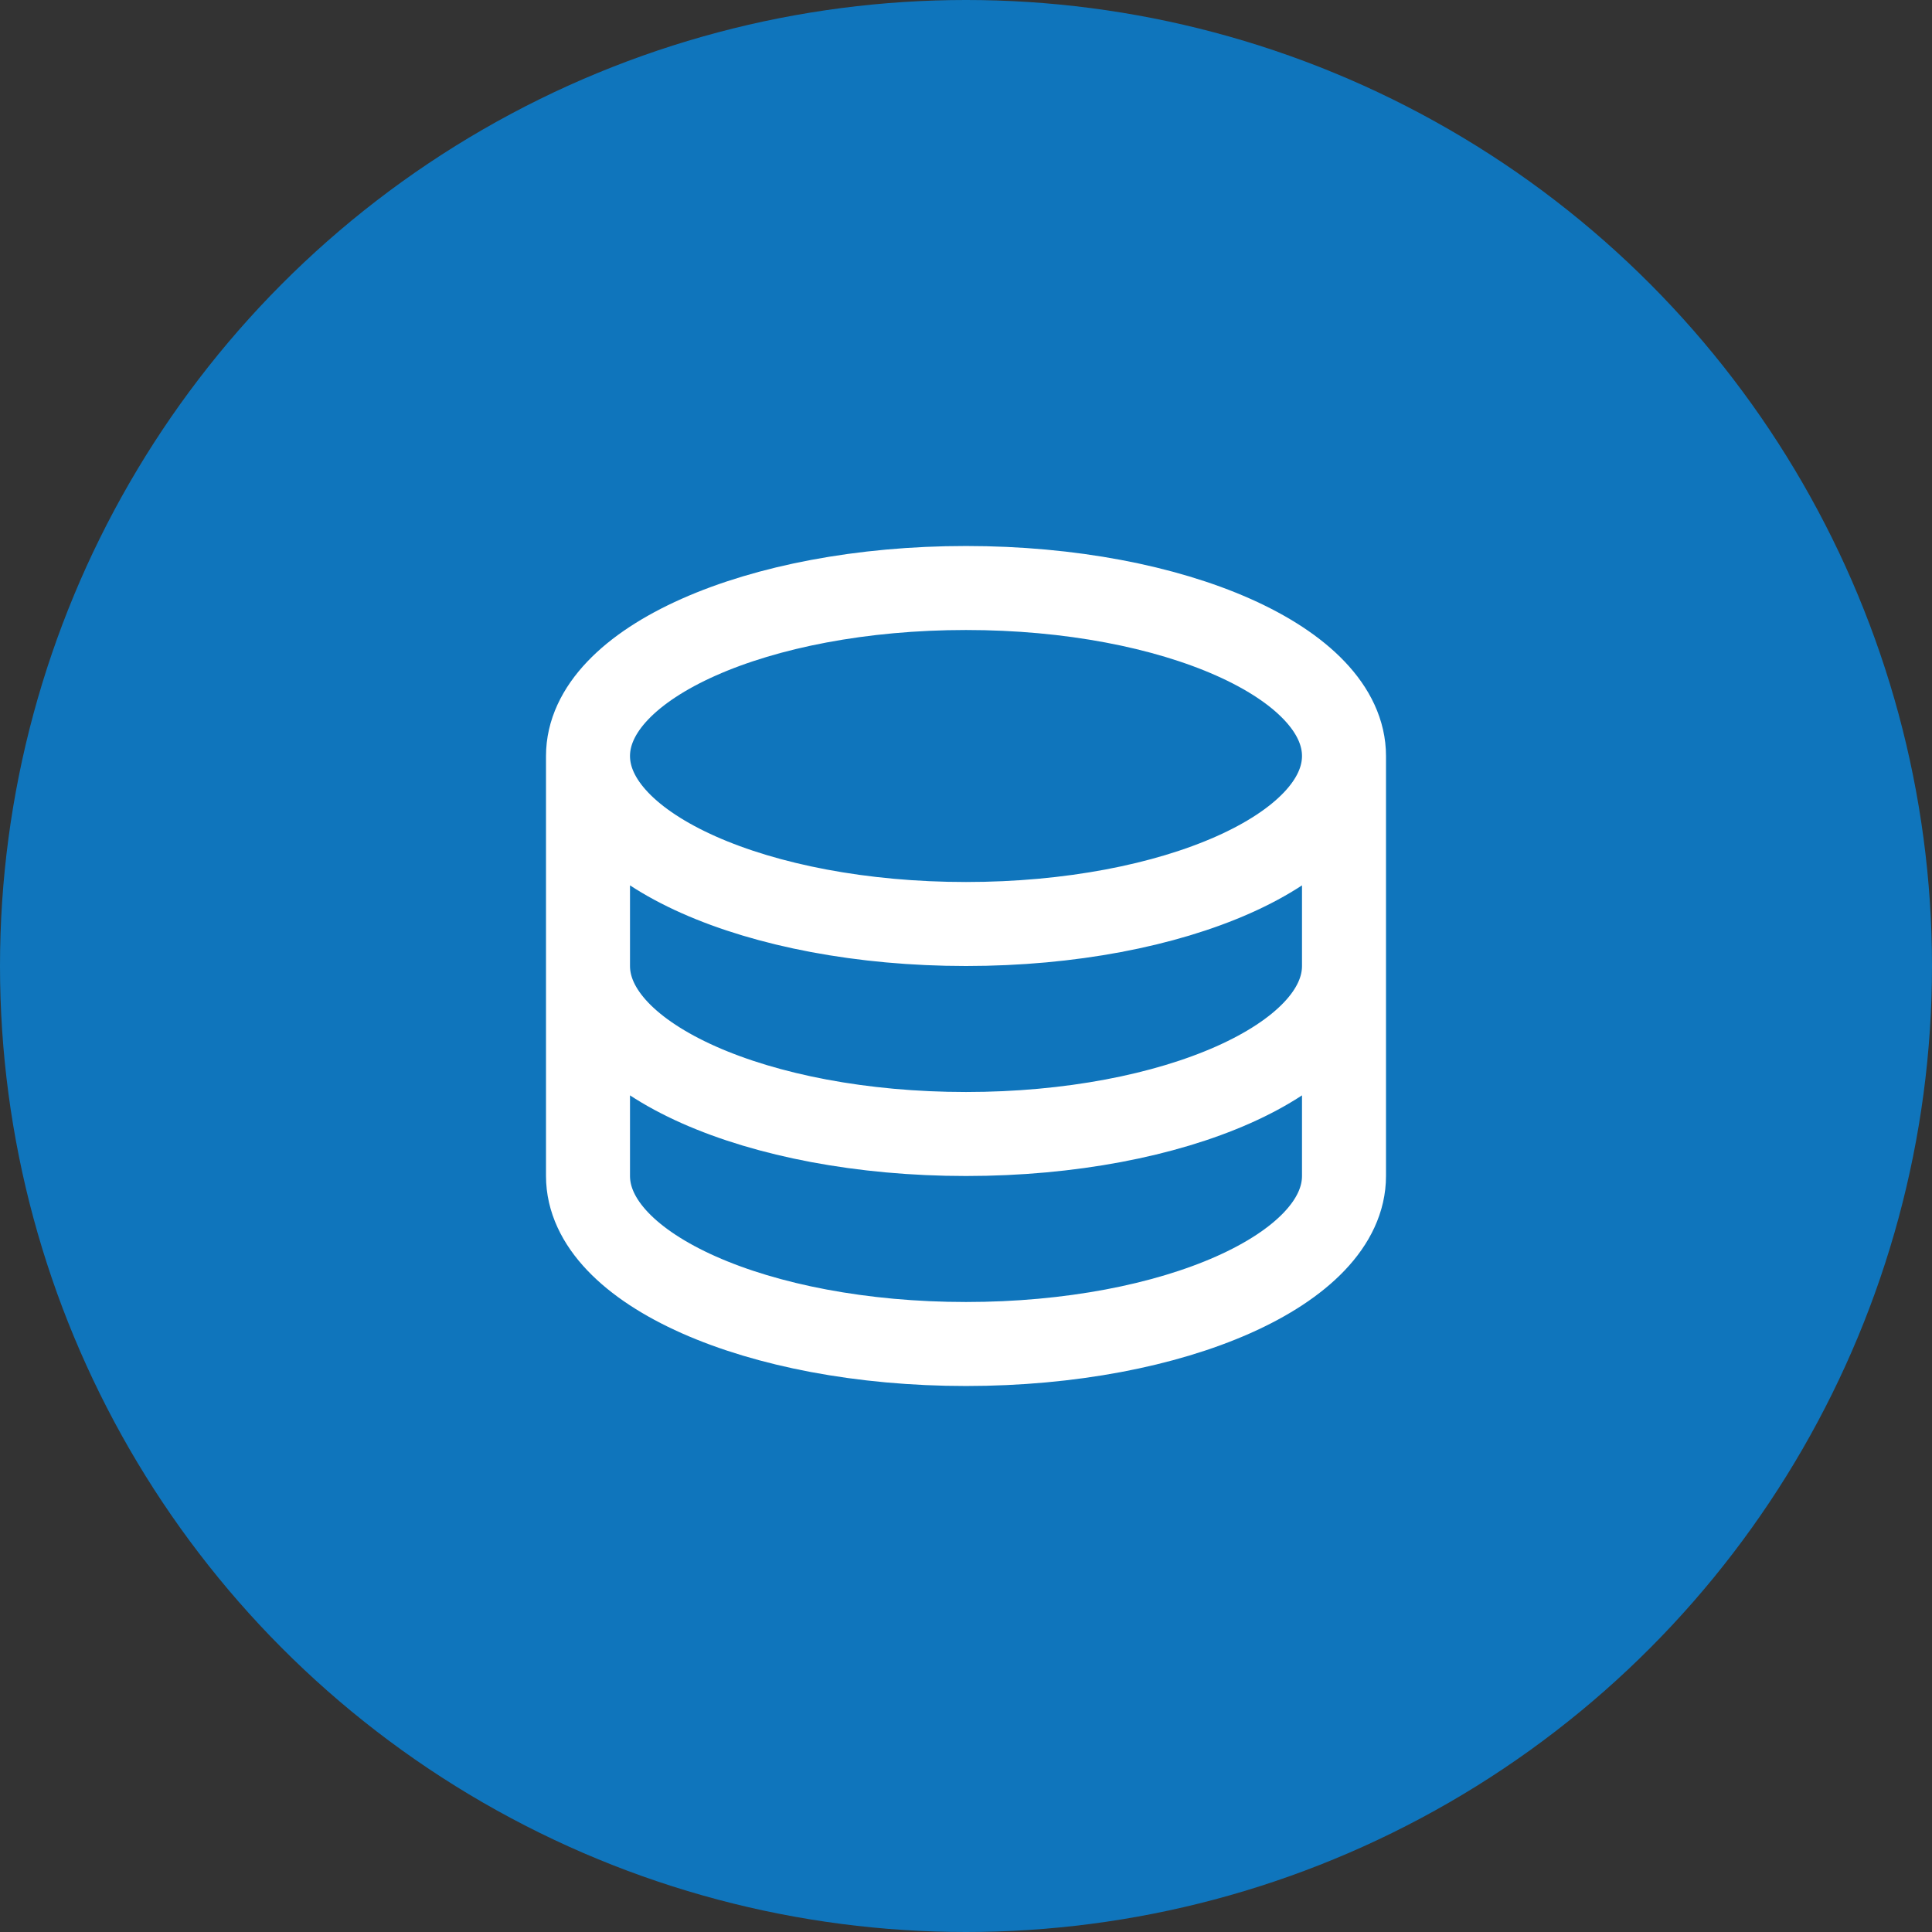 <svg width="46" height="46" viewBox="0 0 46 46" fill="none" xmlns="http://www.w3.org/2000/svg">
<rect x="0" y="0" width="46" height="46" fill="#333333" stroke="none"/>
<circle cx="23" cy="23" r="23" fill="#0F75BC"/>
<g clip-path="url(#clip0_1_313)">
<path d="M32 18C32 20.21 27.97 22 23 22C18.03 22 14 20.21 14 18M32 18C32 15.79 27.97 14 23 14C18.03 14 14 15.79 14 18M32 18V23M14 18V23M32 23C32 25.21 27.97 27 23 27C18.03 27 14 25.21 14 23M32 23V28C32 30.21 27.97 32 23 32C18.03 32 14 30.21 14 28V23" stroke="white" stroke-width="2" stroke-linecap="round" stroke-linejoin="round"/>
</g>
<defs>
<clipPath id="clip0_1_313">
<rect width="24" height="24" fill="white" transform="translate(11 11)"/>
</clipPath>
</defs>
</svg>
